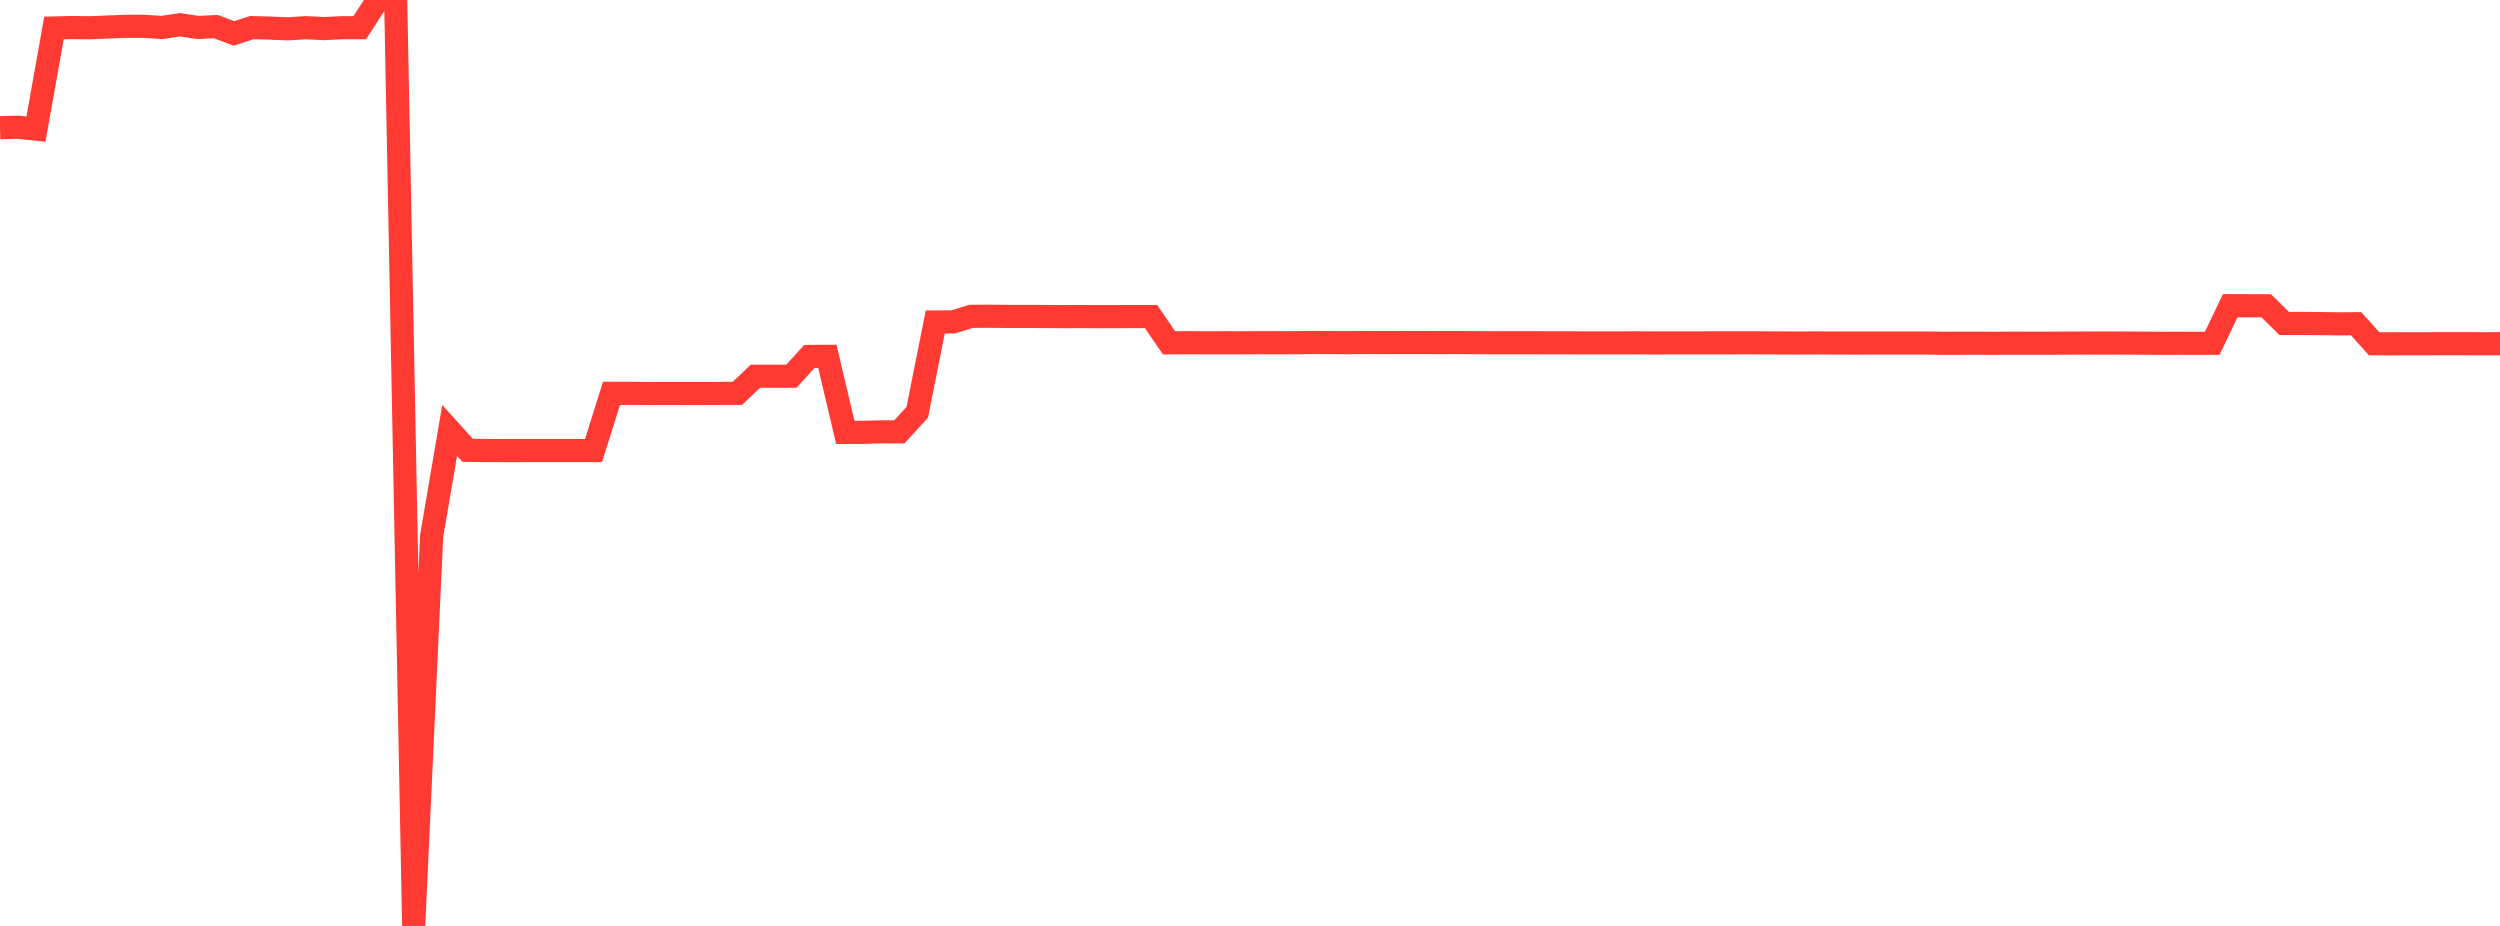 <?xml version="1.0" standalone="no"?>
<!DOCTYPE svg PUBLIC "-//W3C//DTD SVG 1.1//EN" "http://www.w3.org/Graphics/SVG/1.1/DTD/svg11.dtd">

<svg width="135" height="50" viewBox="0 0 135 50" preserveAspectRatio="none" 
  xmlns="http://www.w3.org/2000/svg"
  xmlns:xlink="http://www.w3.org/1999/xlink">


<polyline points="0.0, 6.895 0.971, 6.871 1.942, 6.972 2.914, 1.513 3.885, 1.488 4.856, 1.499 5.827, 1.459 6.799, 1.422 7.77, 1.419 8.741, 1.486 9.712, 1.337 10.683, 1.483 11.655, 1.436 12.626, 1.805 13.597, 1.491 14.568, 1.517 15.54, 1.556 16.511, 1.494 17.482, 1.545 18.453, 1.497 19.424, 1.497 20.396, 0.002 21.367, 0.0 22.338, 50.0 23.309, 28.943 24.281, 23.243 25.252, 24.318 26.223, 24.328 27.194, 24.332 28.165, 24.332 29.137, 24.331 30.108, 24.33 31.079, 24.33 32.05, 24.329 33.022, 21.239 33.993, 21.24 34.964, 21.248 35.935, 21.246 36.906, 21.247 37.878, 21.247 38.849, 21.243 39.82, 21.243 40.791, 20.316 41.763, 20.316 42.734, 20.317 43.705, 19.249 44.676, 19.242 45.647, 23.349 46.619, 23.345 47.59, 23.319 48.561, 23.323 49.532, 22.263 50.504, 17.387 51.475, 17.382 52.446, 17.08 53.417, 17.077 54.388, 17.087 55.36, 17.087 56.331, 17.09 57.302, 17.098 58.273, 17.095 59.245, 17.1 60.216, 17.098 61.187, 17.095 62.158, 17.096 63.129, 18.514 64.101, 18.507 65.072, 18.513 66.043, 18.511 67.014, 18.512 67.986, 18.507 68.957, 18.508 69.928, 18.507 70.899, 18.493 71.871, 18.5 72.842, 18.504 73.813, 18.495 74.784, 18.501 75.755, 18.497 76.727, 18.498 77.698, 18.501 78.669, 18.499 79.64, 18.504 80.612, 18.509 81.583, 18.508 82.554, 18.509 83.525, 18.512 84.496, 18.513 85.468, 18.516 86.439, 18.518 87.41, 18.517 88.381, 18.514 89.353, 18.519 90.324, 18.517 91.295, 18.518 92.266, 18.515 93.237, 18.515 94.209, 18.513 95.18, 18.515 96.151, 18.519 97.122, 18.522 98.094, 18.517 99.065, 18.521 100.036, 18.526 101.007, 18.524 101.978, 18.524 102.95, 18.524 103.921, 18.523 104.892, 18.537 105.863, 18.536 106.835, 18.535 107.806, 18.537 108.777, 18.533 109.748, 18.534 110.719, 18.534 111.691, 18.529 112.662, 18.525 113.633, 18.526 114.604, 18.525 115.576, 18.53 116.547, 18.539 117.518, 18.535 118.489, 18.538 119.46, 18.538 120.432, 16.508 121.403, 16.51 122.374, 16.511 123.345, 17.466 124.317, 17.465 125.288, 17.474 126.259, 17.488 127.23, 17.481 128.201, 18.563 129.173, 18.566 130.144, 18.562 131.115, 18.563 132.086, 18.559 133.058, 18.561 134.029, 18.563 135.0, 18.561" fill="none" stroke="#ff3a33" stroke-width="1.25"/>

</svg>